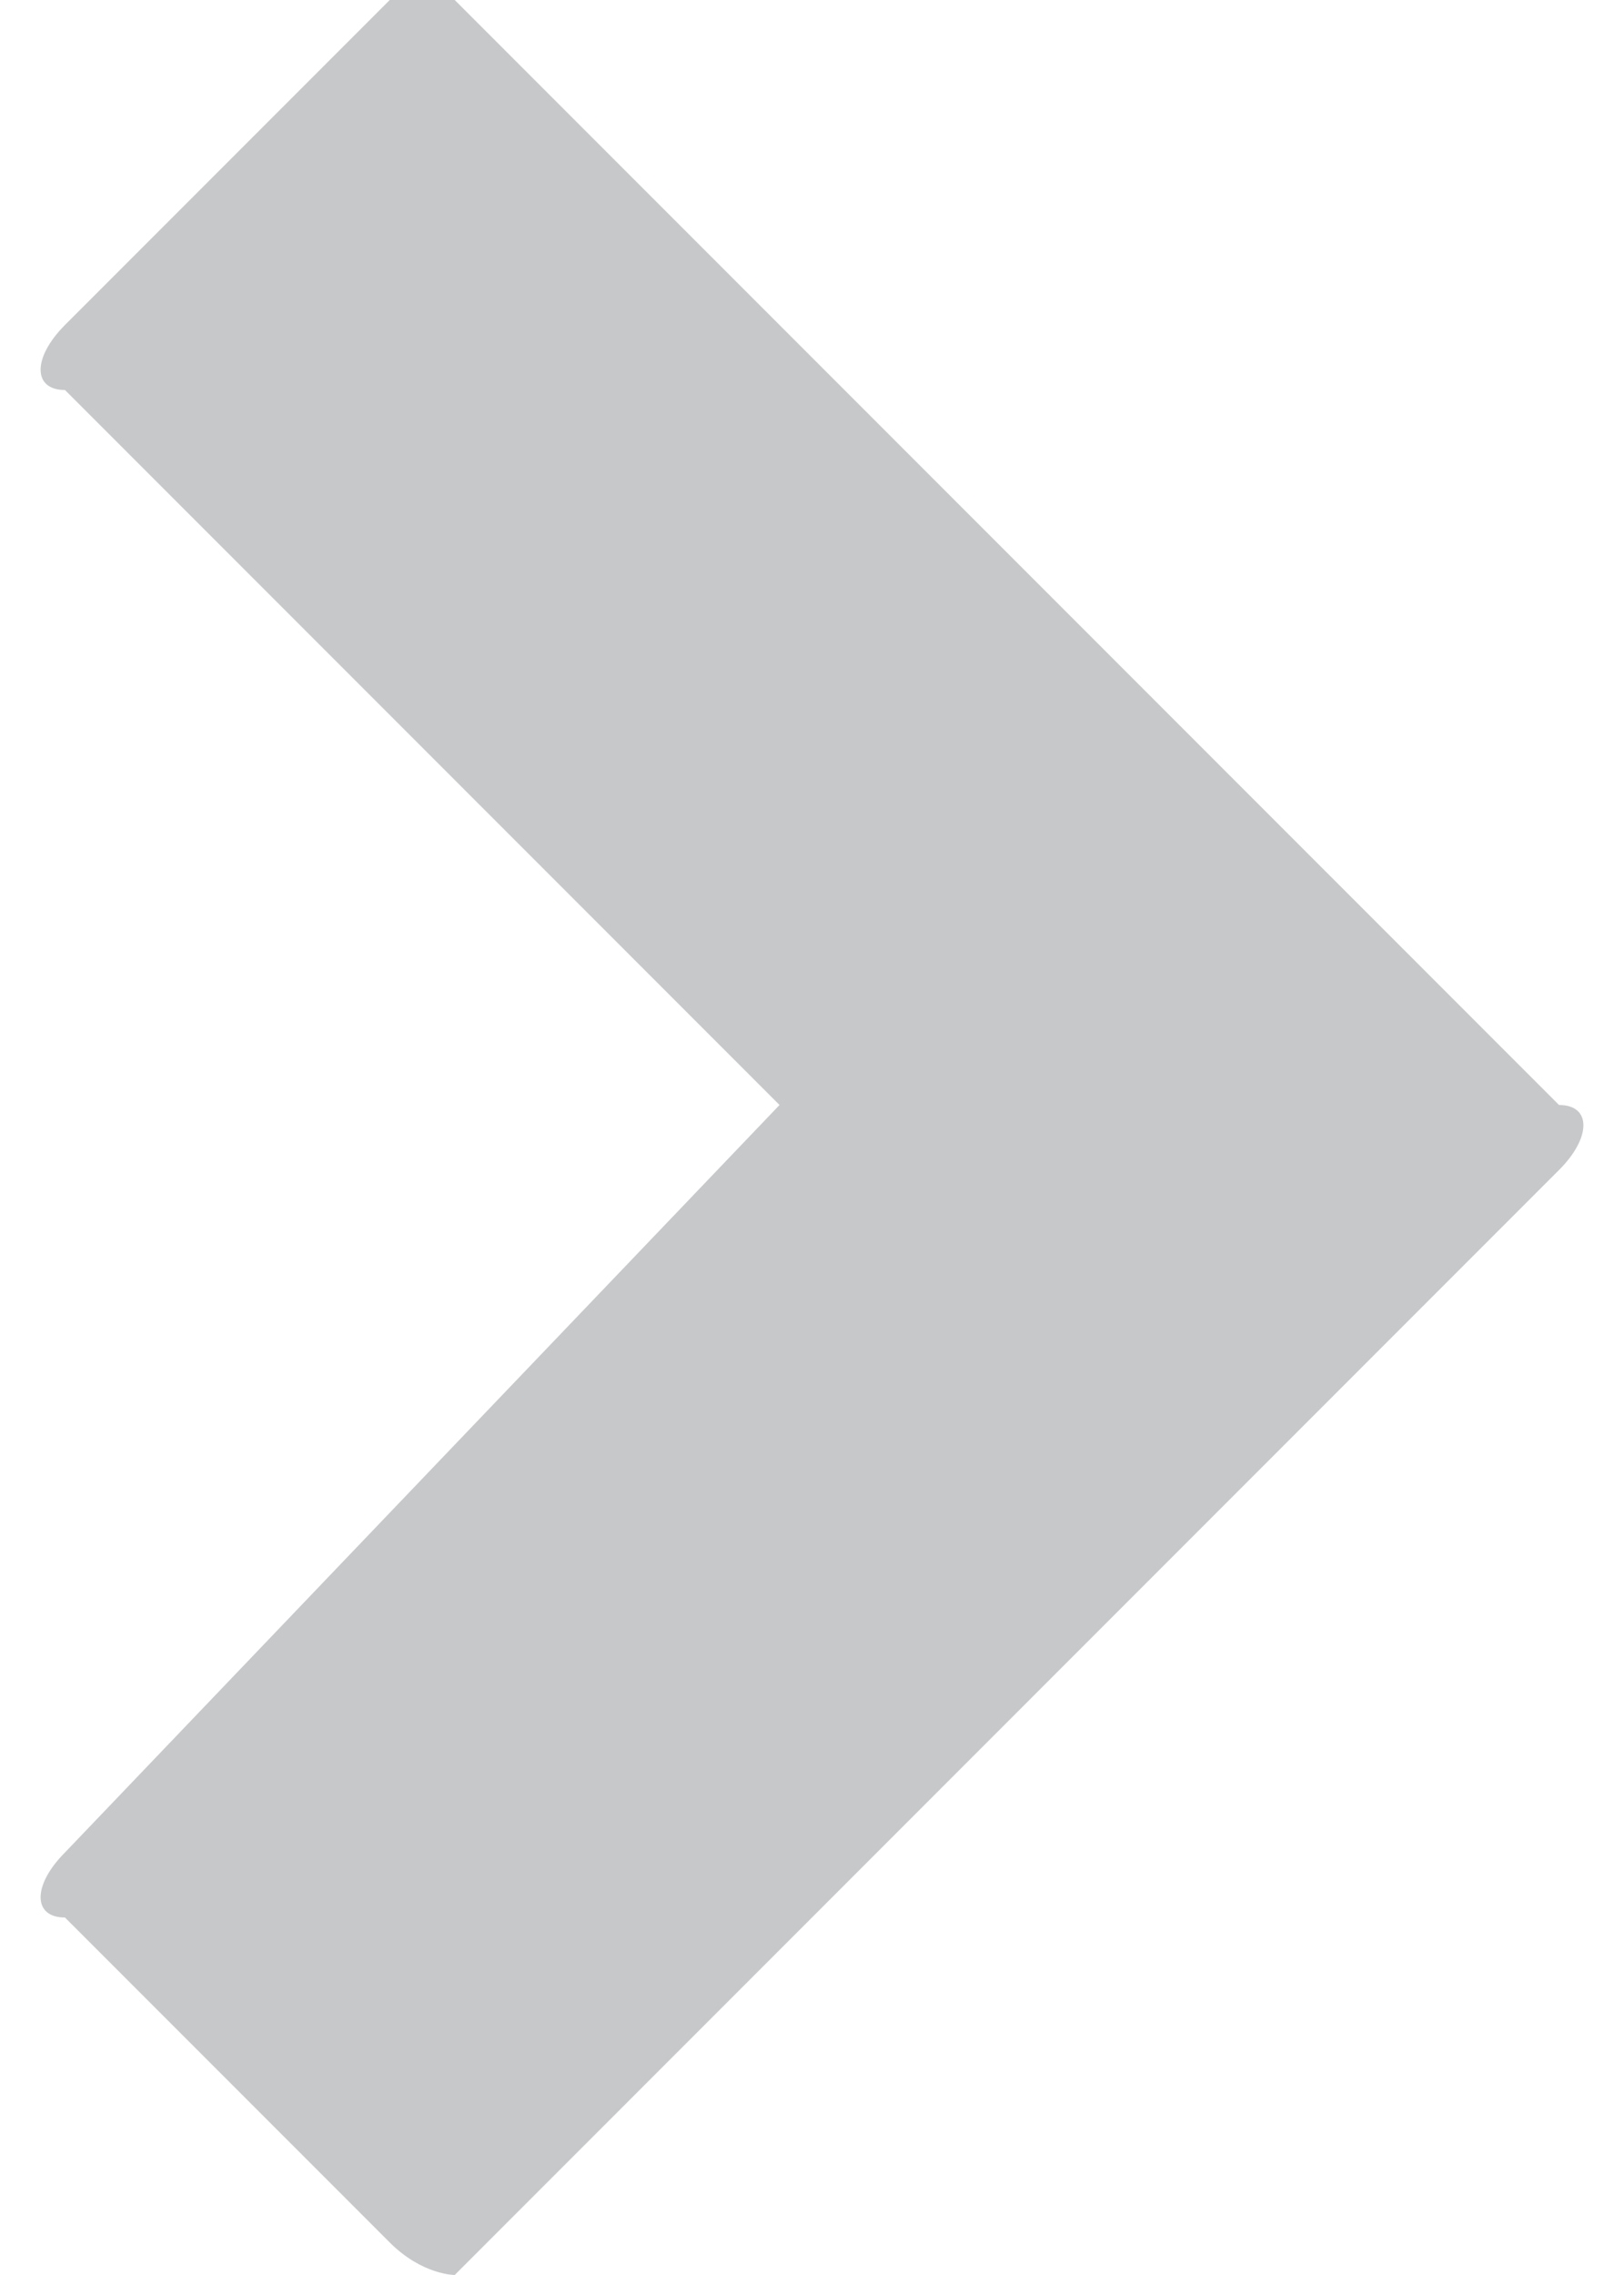 <?xml version="1.0" encoding="utf-8"?>
<!-- Generator: Adobe Illustrator 18.1.0, SVG Export Plug-In . SVG Version: 6.00 Build 0)  -->
<!DOCTYPE svg PUBLIC "-//W3C//DTD SVG 1.1//EN" "http://www.w3.org/Graphics/SVG/1.1/DTD/svg11.dtd">
<svg version="1.1" id="Layer_1" xmlns="http://www.w3.org/2000/svg" xmlns:xlink="http://www.w3.org/1999/xlink" x="0px" y="0px"
	 viewBox="0 0 5 7" height="7" width="5" style="enable-background:new 0 0 5 7;" xml:space="preserve">
<style type="text/css">
	.st0{clip-path:url(#SVGID_2_);fill:#00834B;}
	.st1{fill:none;stroke:#0D0708;stroke-width:3.712;}
	.st2{fill:#0D0708;}
	.st3{fill:#FFFFFF;}
	.st4{fill:#C7C8CA;}
	.st5{fill:#64BB46;}
	.st6{fill:#BCBEC0;}
	.st7{fill:#64BC46;}
	.st8{fill:none;stroke:#64BC46;stroke-width:3;}
	.st9{fill:#47639E;}
	.st10{fill:#D34935;}
	.st11{fill:#5FA9DD;}
	.st12{fill:none;stroke:#EEF4F9;stroke-width:0.5;}
	.st13{opacity:0.79;clip-path:url(#SVGID_4_);}
	.st14{clip-path:url(#SVGID_6_);fill:none;stroke:#EBEBEB;stroke-width:0.935;}
	.st15{fill:none;}
	.st16{fill:#A7A9AC;}
	.st17{fill:#CB2128;}
	.st18{fill:#D24933;}
	.st19{fill:#0277B5;}
	.st20{fill:#797979;}
	.st21{fill:none;stroke:#858282;}
	.st22{opacity:0.75;clip-path:url(#SVGID_8_);}
	.st23{clip-path:url(#SVGID_10_);fill:#656565;}
	.st24{opacity:0.75;clip-path:url(#SVGID_12_);}
	.st25{clip-path:url(#SVGID_14_);fill:#656565;}
	.st26{opacity:0.75;clip-path:url(#SVGID_16_);}
	.st27{clip-path:url(#SVGID_18_);fill:#656565;}
	.st28{fill:#2B2B2C;}
	.st29{filter:url(#Adobe_OpacityMaskFilter);}
	.st30{mask:url(#SVGID_19_);}
	.st31{opacity:0.5;clip-path:url(#SVGID_23_);}
	.st32{fill:none;stroke:#FFFFFF;stroke-width:2.626;}
	.st33{filter:url(#Adobe_OpacityMaskFilter_1_);}
	.st34{mask:url(#SVGID_24_);}
	.st35{opacity:0.5;}
	.st36{fill:none;stroke:#FFFFFF;stroke-width:2.601;}
	.st37{fill:#E71E25;}
	.st38{filter:url(#Adobe_OpacityMaskFilter_2_);}
	.st39{mask:url(#SVGID_27_);}
	.st40{opacity:0.75;}
	.st41{fill:#969696;}
	.st42{fill:none;stroke:#030506;}
</style>
<path class="st4" d="M1.3,0c0,0-0.1,0-0.1,0l-1,1c-0.1,0.1-0.1,0.2,0,0.2l2.2,2.2L0.2,5.7c-0.1,0.1-0.1,0.2,0,0.2l1,1
	C1.3,7,1.4,7,1.4,7l3.4-3.4c0.1-0.1,0.1-0.2,0-0.2L1.4,0C1.4,0,1.4,0,1.3,0"/>
</svg>
